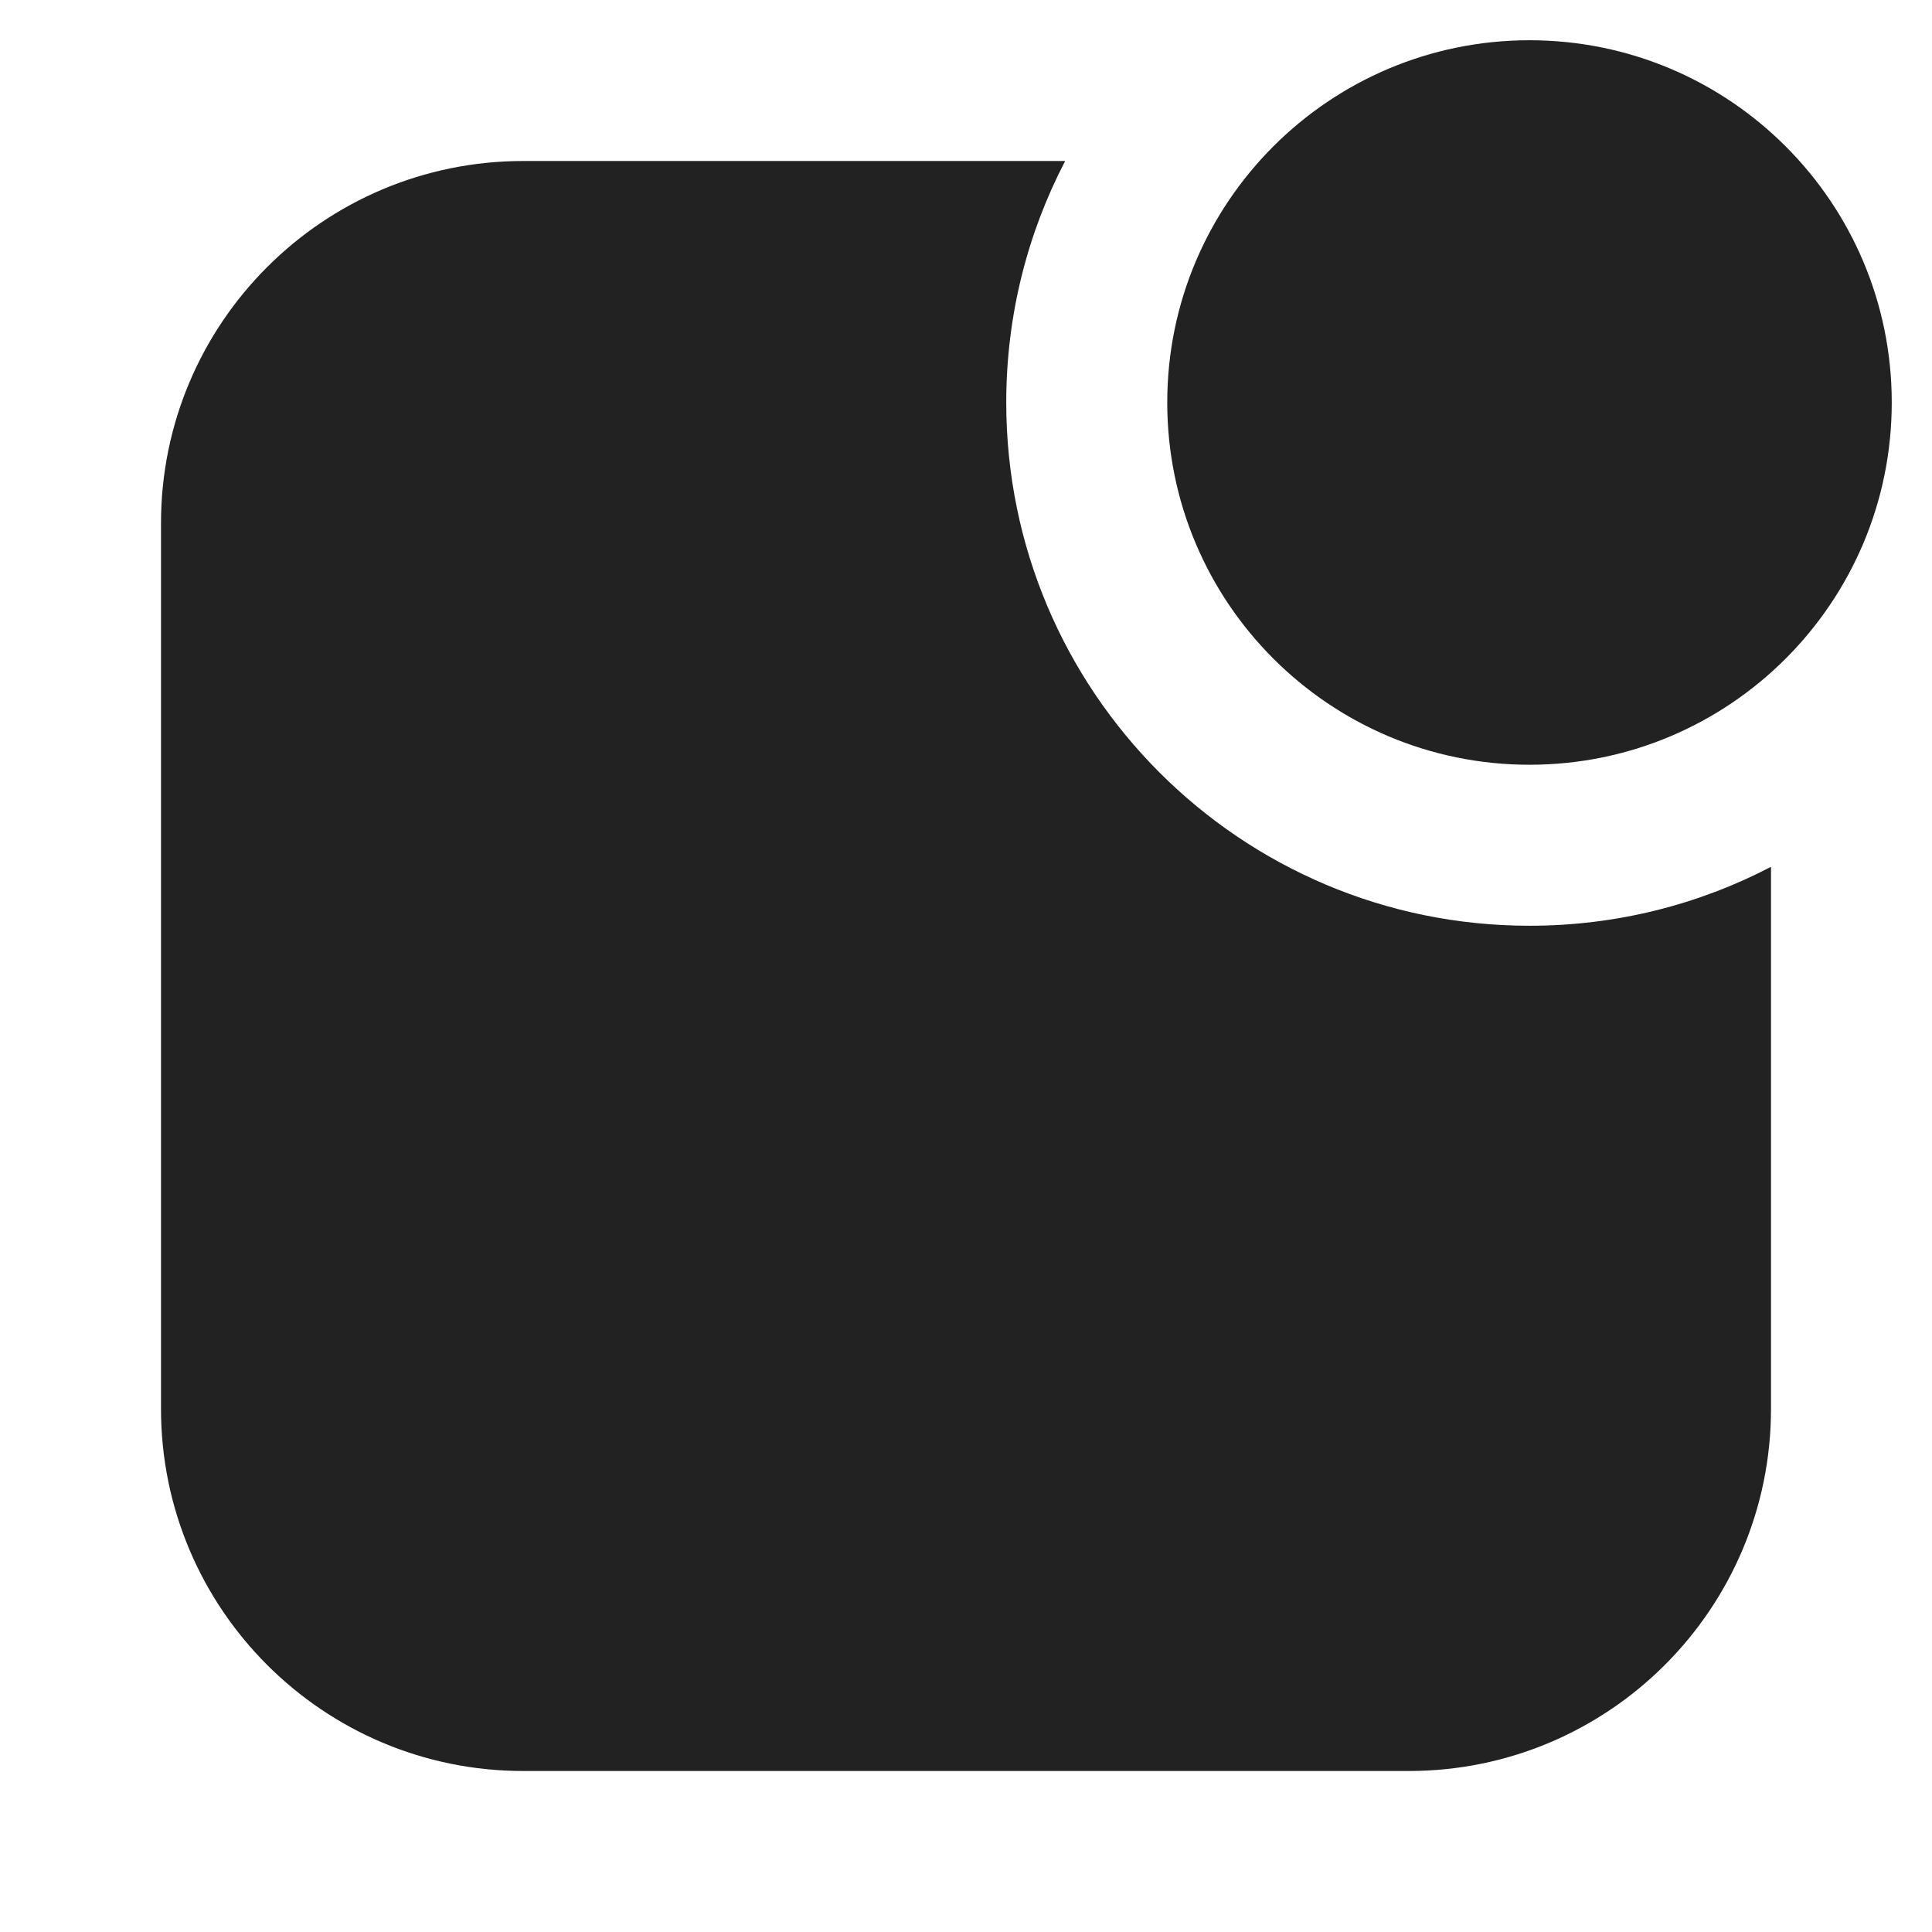 <svg width="24" height="24" viewBox="0 0 24 24" fill="none" xmlns="http://www.w3.org/2000/svg">
<path d="M19 9.5C21.485 9.5 23.5 7.485 23.5 5C23.5 2.515 21.485 0.5 19 0.5C16.515 0.5 14.5 2.515 14.5 5C14.5 7.485 16.515 9.5 19 9.5Z" fill="#222222"/>
<path d="M19 11.5C20.082 11.5 21.102 11.236 22 10.768V17.5C22 19.985 19.985 22 17.5 22H6.5C4.015 22 2 19.985 2 17.5V6.5C2 4.015 4.015 2 6.5 2H13.232C12.764 2.898 12.5 3.918 12.5 5C12.5 8.59 15.41 11.5 19 11.5Z" fill="#222222"/>
</svg>
